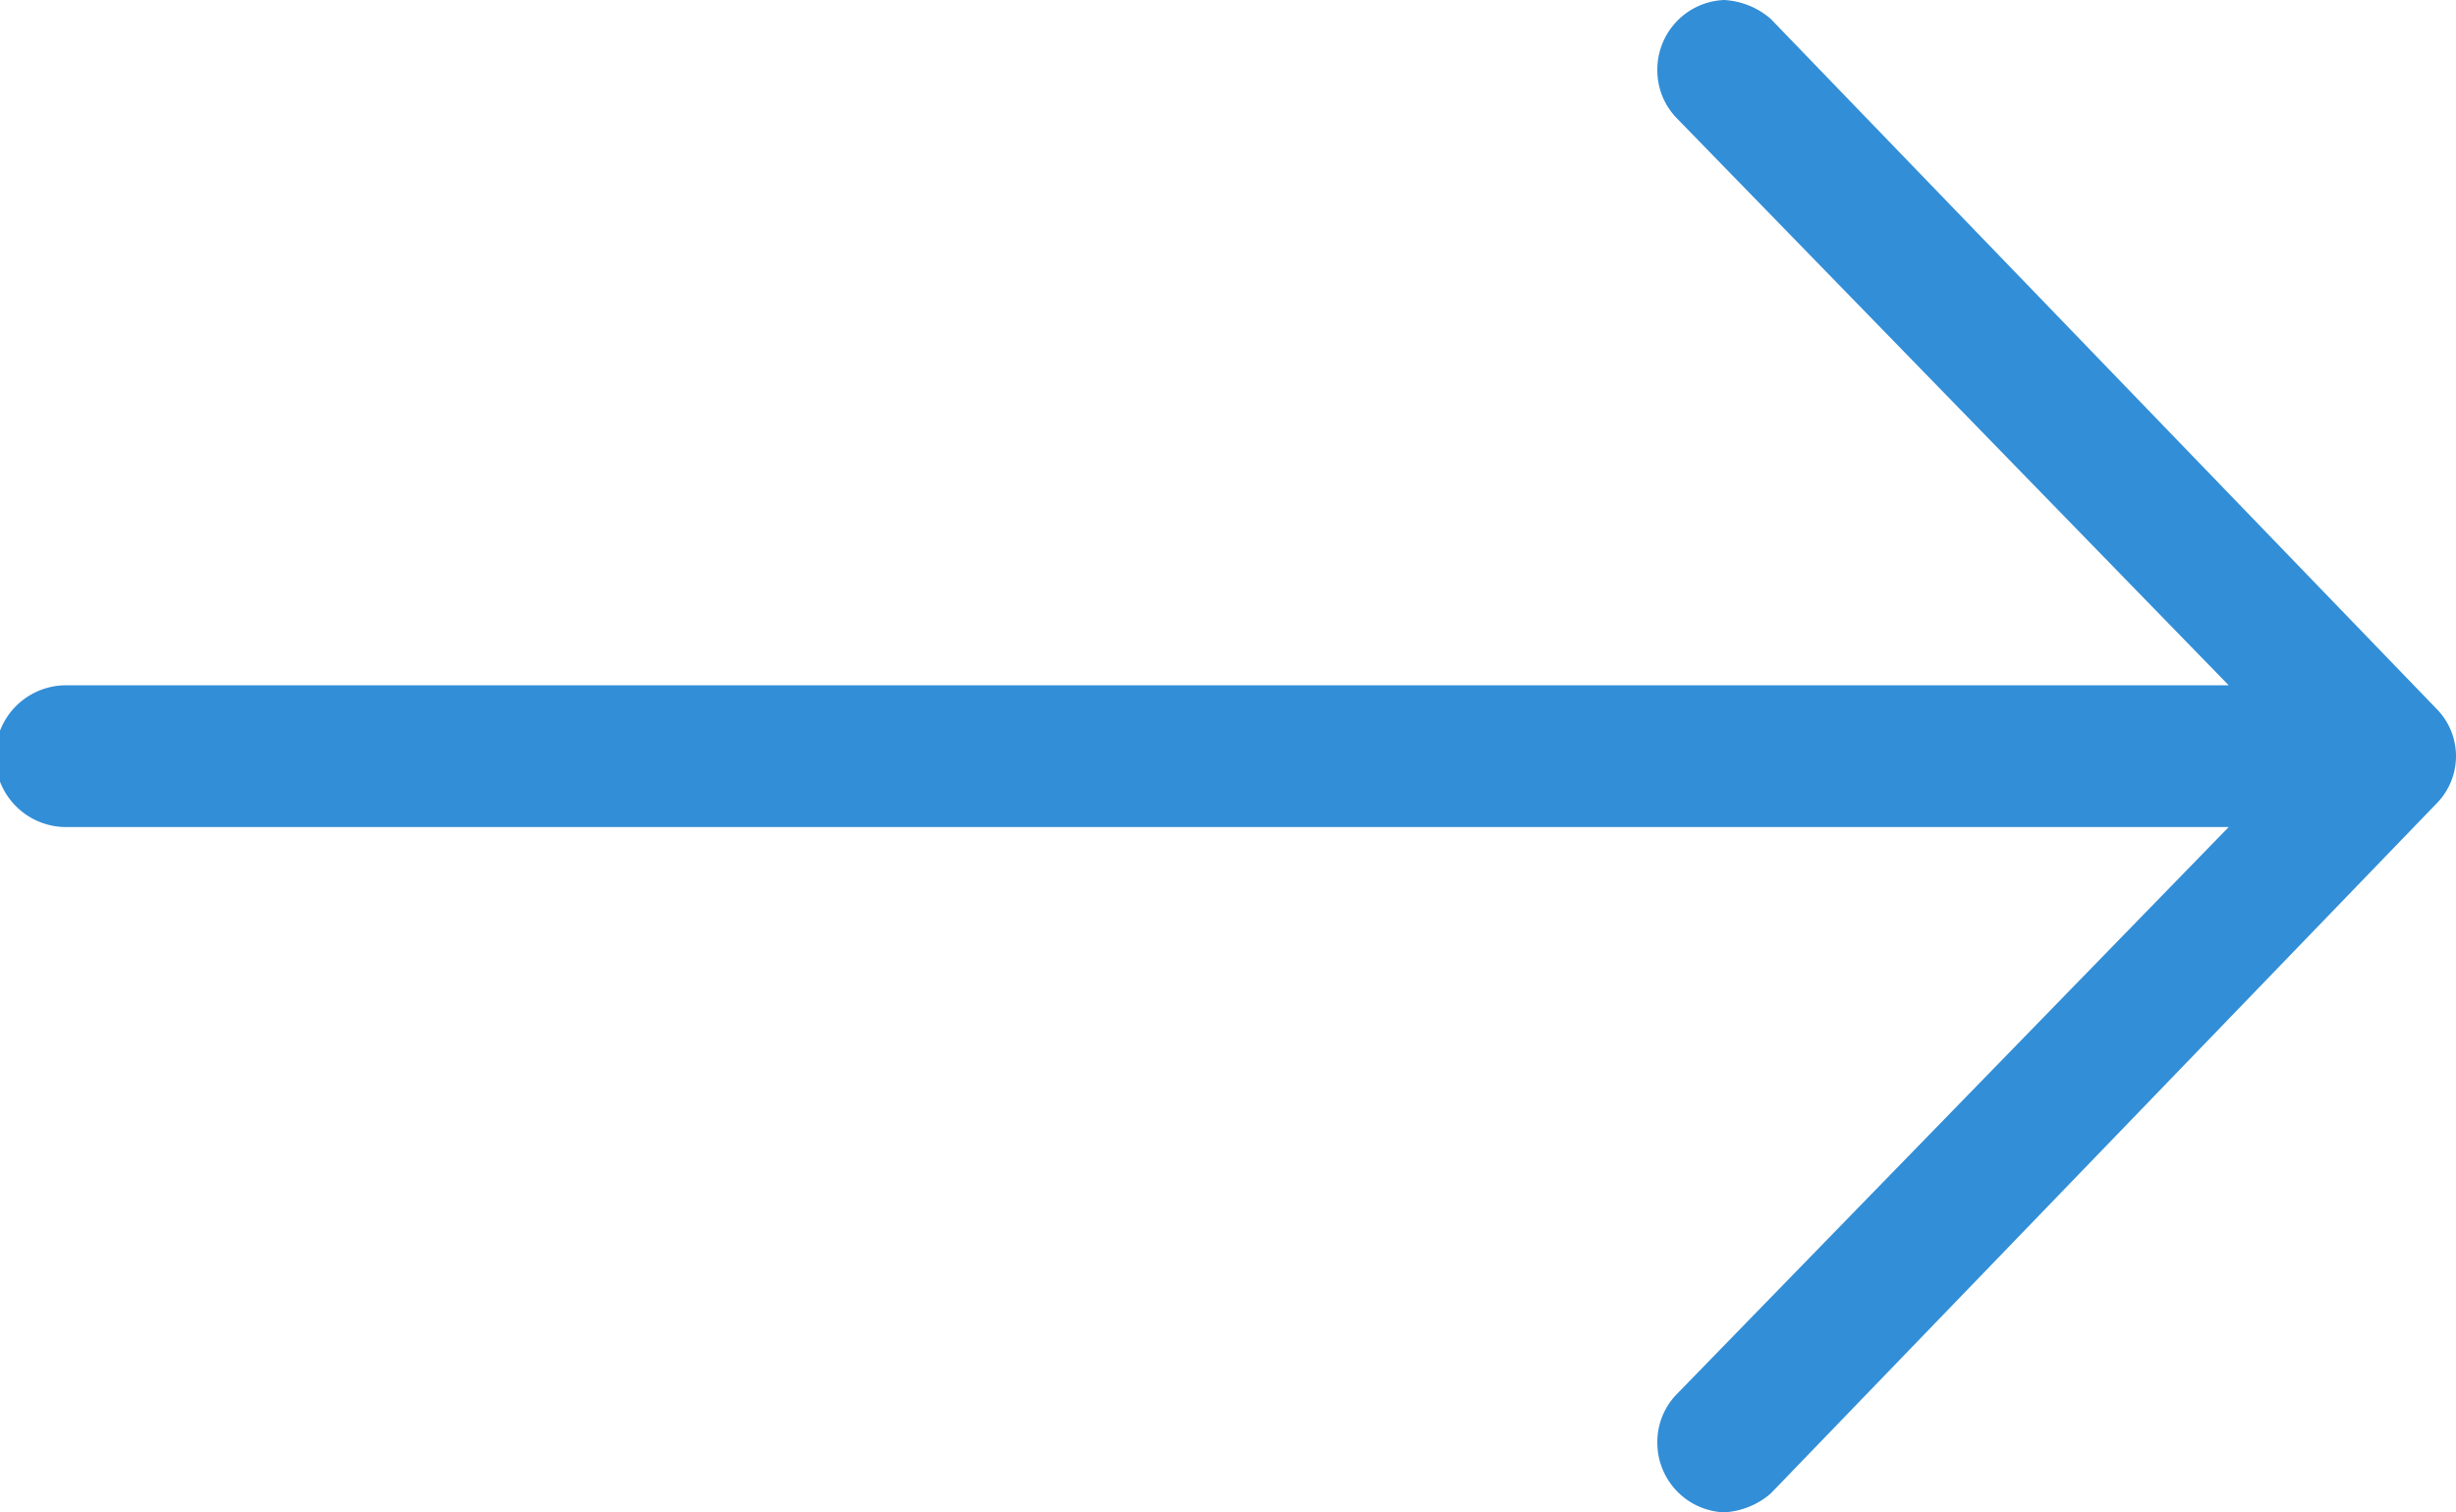 <?xml version="1.0" encoding="UTF-8"?> <svg xmlns="http://www.w3.org/2000/svg" width="103.94" height="64" viewBox="0 0 51.97 32"><defs><style> .cls-1 { fill: #328ed7; fill-rule: evenodd; } </style></defs><path id="Arrow" class="cls-1" d="M2067.59,12011l-14.09-14.6a1.64,1.64,0,0,0-.99-0.4,1.475,1.475,0,0,0-1.41,1.5,1.45,1.45,0,0,0,.41,1l11.68,12h-45.76a1.5,1.5,0,0,0,0,3h45.76l-11.68,12a1.45,1.45,0,0,0-.41,1,1.475,1.475,0,0,0,1.41,1.5,1.64,1.64,0,0,0,.99-0.4l14.09-14.6a1.425,1.425,0,0,0,0-2" transform="translate(-2016.03 -11996)"></path></svg> 